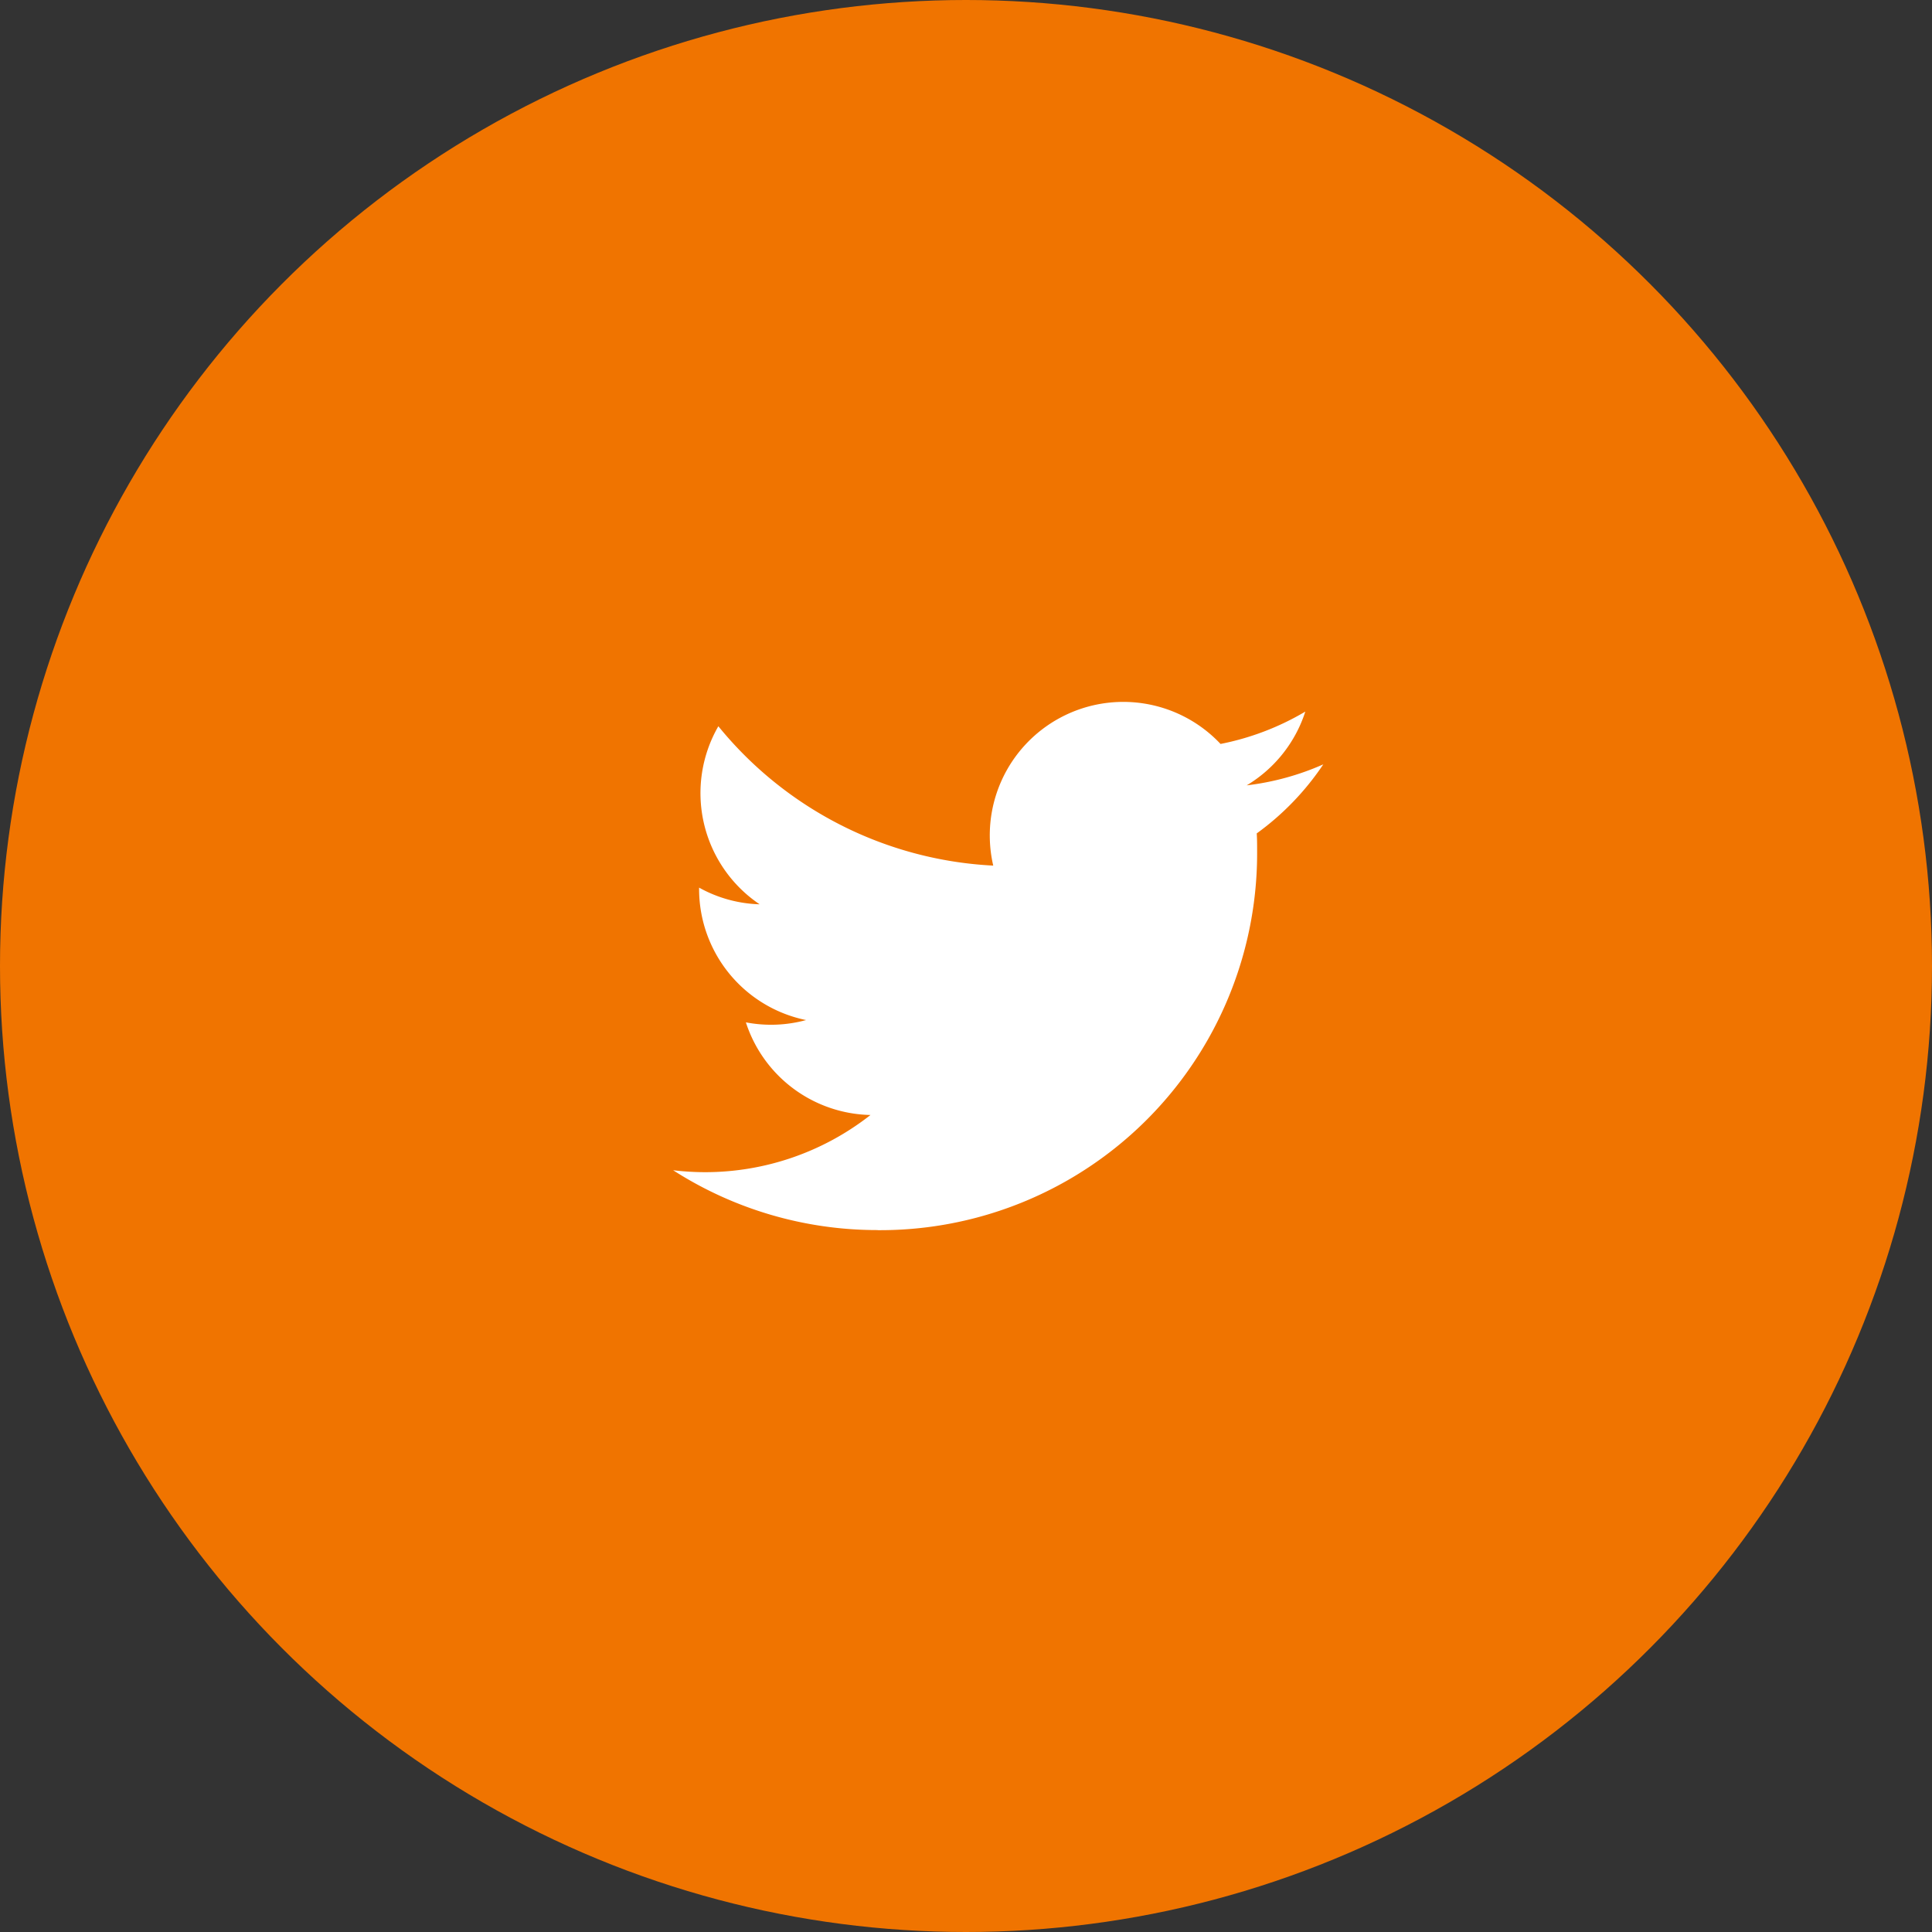 <svg xmlns="http://www.w3.org/2000/svg" width="60" height="60" viewBox="0 0 60 60"><rect x="0" y="0" width="60" height="60" fill="#333333" stroke="none"/><defs><style>.a{fill:#F07400;}.b{fill:#fff;}</style></defs><g transform="translate(-971 -6374)"><circle class="a" cx="30" cy="30" r="30" transform="translate(971 6374)"/><path class="b" d="M6.349,64.393A11.706,11.706,0,0,0,18.136,52.606c0-.179,0-.358-.012-.535a8.428,8.428,0,0,0,2.067-2.144,8.269,8.269,0,0,1-2.379.652,4.157,4.157,0,0,0,1.821-2.291A8.3,8.3,0,0,1,17,49.293a4.146,4.146,0,0,0-7.059,3.778,11.766,11.766,0,0,1-8.537-4.328,4.163,4.163,0,0,0,1.282,5.53,4.111,4.111,0,0,1-1.88-.518v.052a4.156,4.156,0,0,0,3.323,4.061,4.137,4.137,0,0,1-1.87.071,4.156,4.156,0,0,0,3.87,2.877A8.314,8.314,0,0,1,.986,62.592,8.428,8.428,0,0,1,0,62.532a11.729,11.729,0,0,0,6.349,1.858" transform="translate(991.905 6347.811)"/></g></svg>